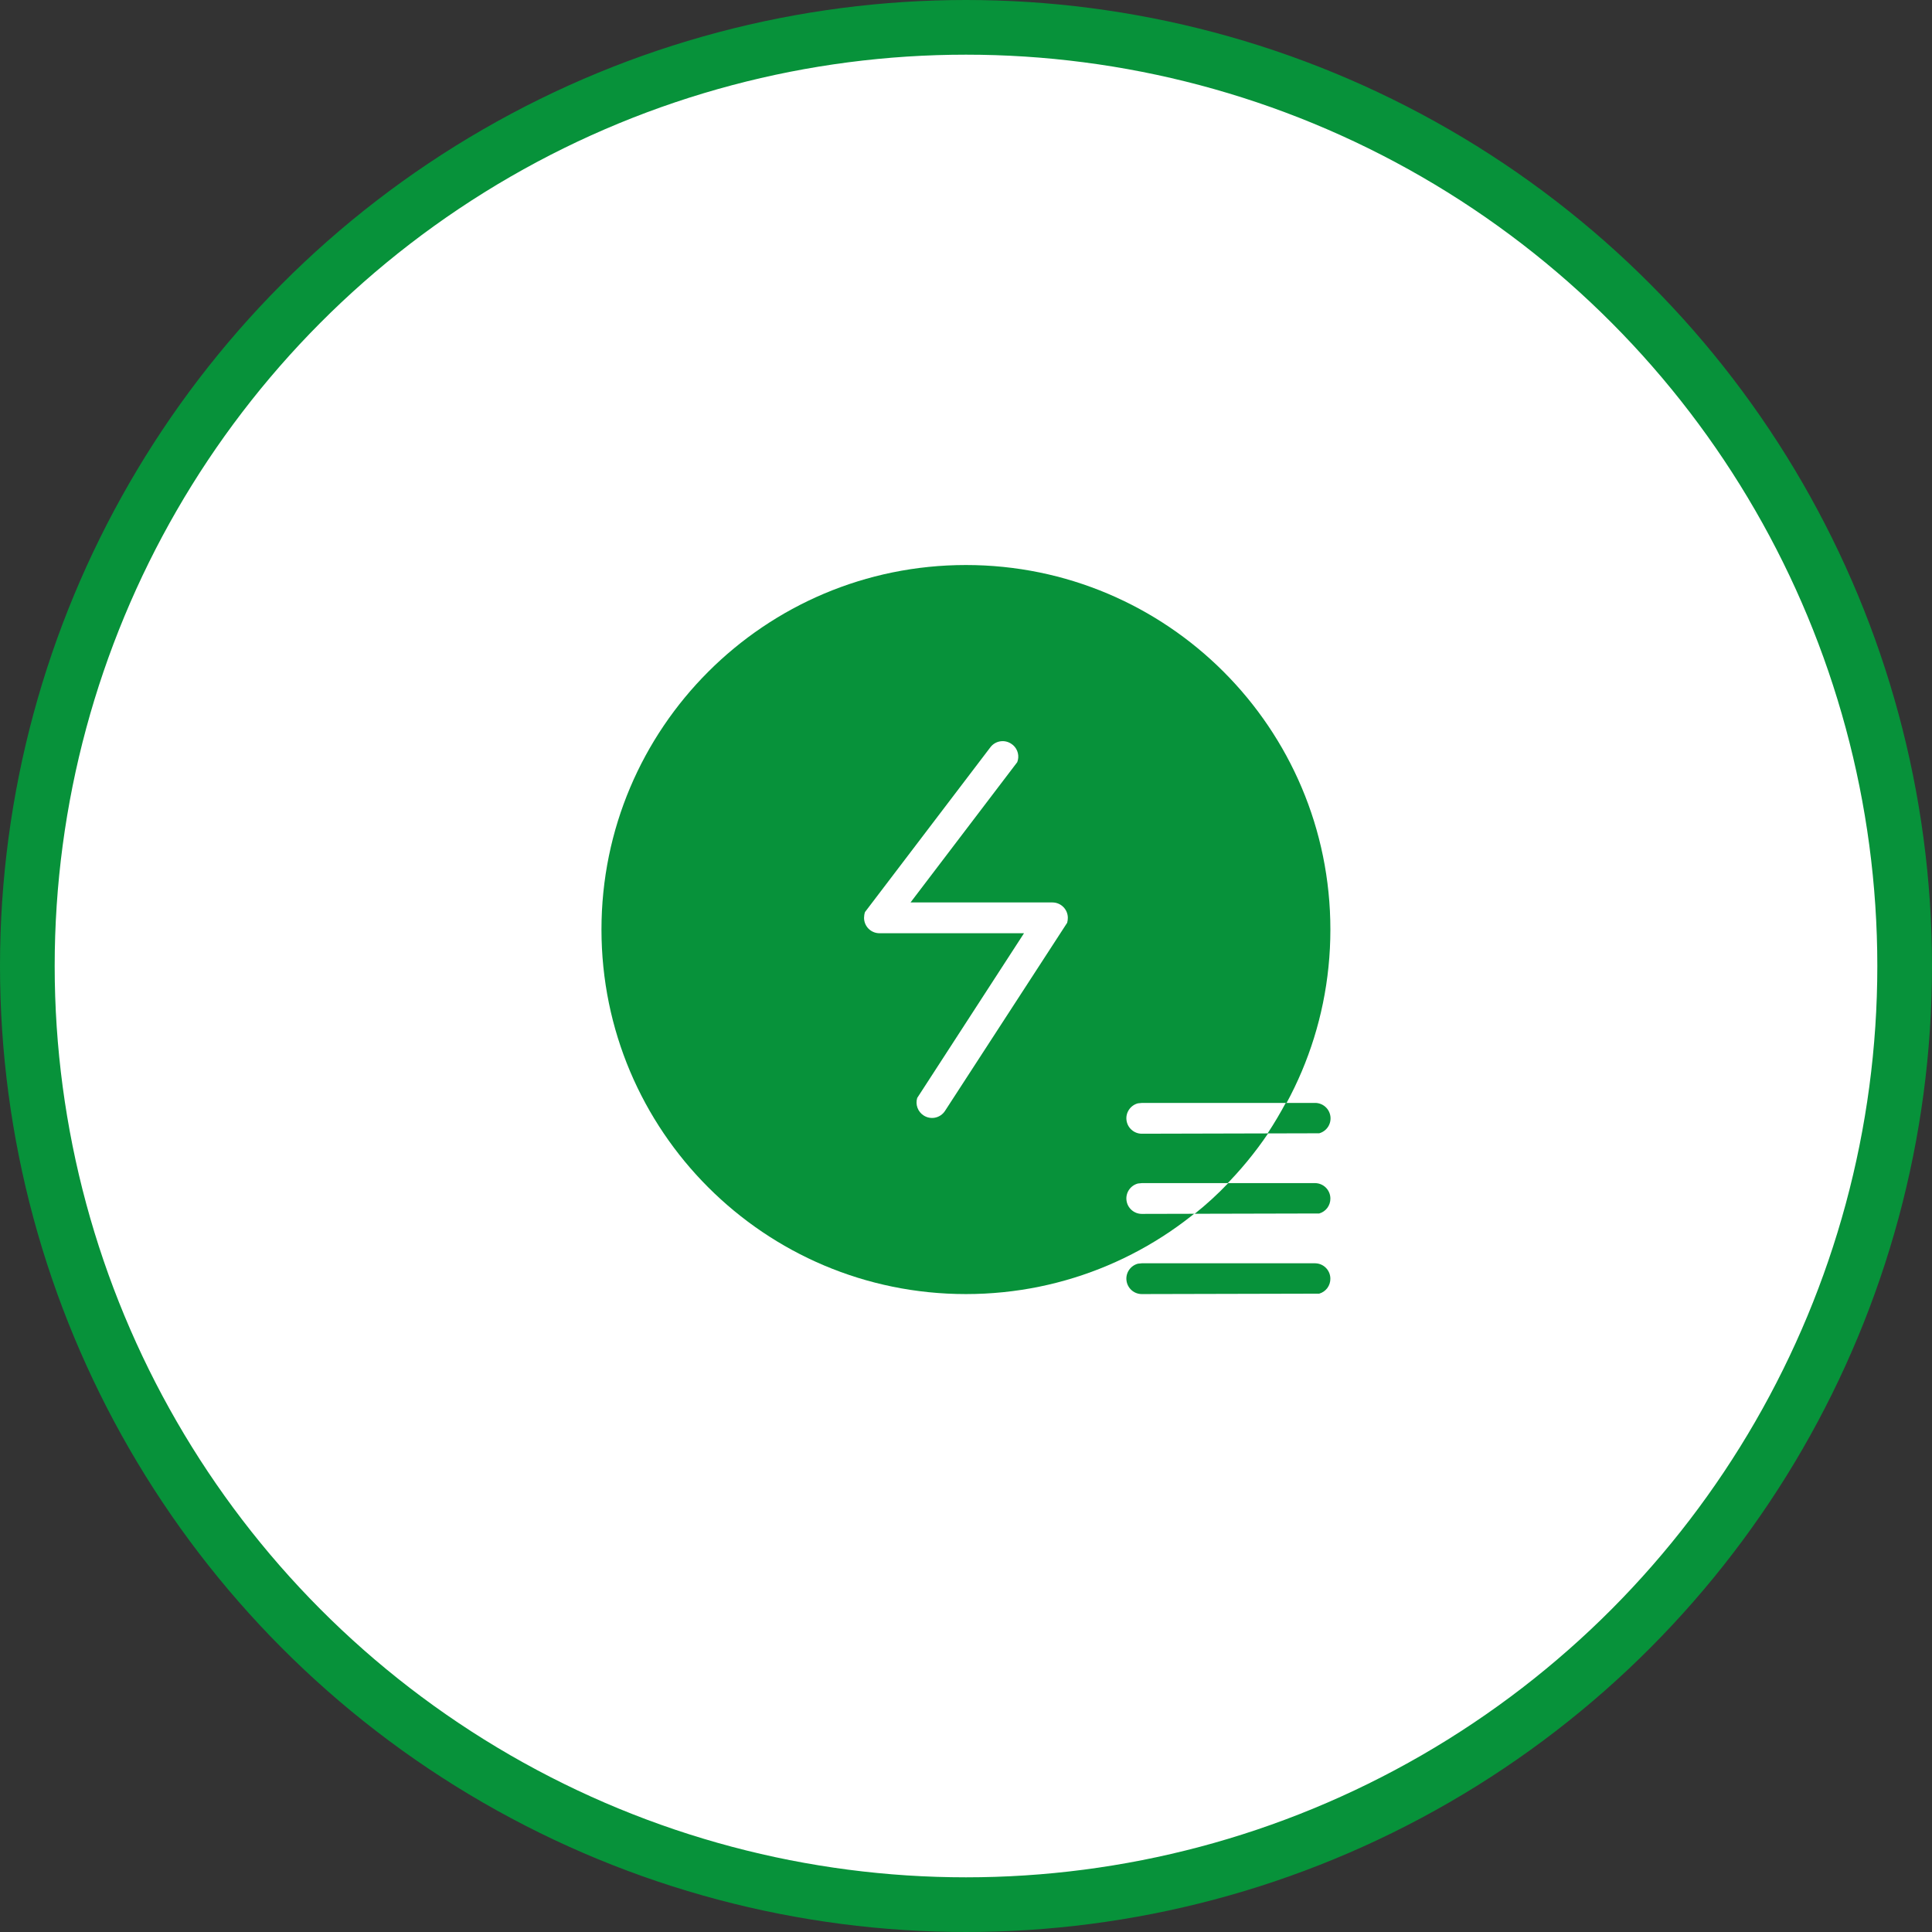 <?xml version="1.0" encoding="UTF-8"?> <svg xmlns="http://www.w3.org/2000/svg" width="106" height="106" viewBox="0 0 106 106" fill="none"><rect x="0" y="0" width="106" height="106" fill="#333333" stroke="none"/><circle cx="53" cy="53" r="51.5" fill="white" stroke="#07923A" stroke-width="3"></circle><g clip-path="url(#clip0_5432_8463)"><path d="M52.996 71C64.039 71 72.992 62.046 72.992 51C72.992 39.954 64.039 31 52.996 31C41.952 31 33 39.954 33 51C33 62.046 41.952 71 52.996 71Z" fill="#07923A"></path><path d="M50.676 61.2C50.863 61.322 51.092 61.365 51.311 61.319C51.53 61.273 51.722 61.142 51.845 60.955L58.551 50.628C58.575 50.539 58.587 50.448 58.587 50.357C58.587 50.133 58.498 49.919 58.339 49.761C58.181 49.602 57.967 49.514 57.743 49.513H49.957L55.812 41.816C55.874 41.656 55.886 41.481 55.845 41.314C55.804 41.147 55.714 40.997 55.585 40.883L55.523 40.836C55.346 40.701 55.122 40.641 54.9 40.671C54.679 40.7 54.478 40.816 54.342 40.993L47.459 50.039C47.424 50.142 47.407 50.25 47.406 50.358C47.407 50.582 47.496 50.796 47.654 50.955C47.812 51.113 48.027 51.202 48.251 51.202H56.183L50.323 60.24C50.269 60.416 50.274 60.606 50.338 60.779C50.401 60.953 50.52 61.1 50.676 61.2Z" fill="white"></path><path d="M72.991 61.355C72.99 61.132 72.901 60.918 72.743 60.76C72.585 60.602 72.37 60.513 72.147 60.513H62.648L62.431 60.535C62.232 60.587 62.059 60.71 61.944 60.881C61.828 61.052 61.779 61.258 61.806 61.462C61.832 61.667 61.932 61.854 62.086 61.99C62.241 62.126 62.439 62.202 62.645 62.202L72.38 62.178C72.558 62.127 72.714 62.019 72.825 61.87C72.935 61.722 72.993 61.541 72.991 61.355Z" fill="white"></path><path d="M72.991 65.754C72.991 65.531 72.902 65.317 72.743 65.159C72.585 65.001 72.371 64.912 72.147 64.912H62.649L62.431 64.934C62.232 64.987 62.058 65.11 61.943 65.281C61.828 65.451 61.779 65.658 61.806 65.862C61.832 66.067 61.932 66.254 62.087 66.39C62.241 66.526 62.44 66.601 62.646 66.601L72.38 66.578C72.558 66.527 72.715 66.418 72.825 66.27C72.936 66.121 72.994 65.94 72.991 65.754Z" fill="white"></path><path d="M72.991 70.154C72.99 69.93 72.901 69.716 72.743 69.558C72.585 69.4 72.37 69.311 72.147 69.311H62.648L62.431 69.333C62.232 69.386 62.059 69.509 61.944 69.679C61.828 69.85 61.779 70.057 61.806 70.261C61.832 70.465 61.932 70.653 62.086 70.789C62.241 70.925 62.439 71 62.645 71L72.38 70.977C72.558 70.926 72.714 70.817 72.825 70.669C72.935 70.52 72.993 70.339 72.991 70.154Z" fill="#07923A"></path><path d="M72.992 65.754C72.991 65.531 72.902 65.317 72.744 65.159C72.585 65.001 72.371 64.912 72.147 64.912H67.386C66.813 65.515 66.2 66.077 65.549 66.594L72.381 66.578C72.559 66.527 72.715 66.418 72.826 66.27C72.936 66.121 72.995 65.94 72.992 65.754Z" fill="#07923A"></path><path d="M72.148 60.513H70.541C70.25 61.058 69.919 61.619 69.547 62.185L72.38 62.178C72.578 62.123 72.749 61.998 72.862 61.826C72.974 61.655 73.021 61.448 72.993 61.244C72.965 61.041 72.864 60.854 72.708 60.719C72.553 60.585 72.355 60.511 72.149 60.512L72.148 60.513Z" fill="#07923A"></path></g><defs><clipPath id="clip0_5432_8463"><rect width="40" height="40" fill="white" transform="translate(33 31)"></rect></clipPath></defs></svg> 